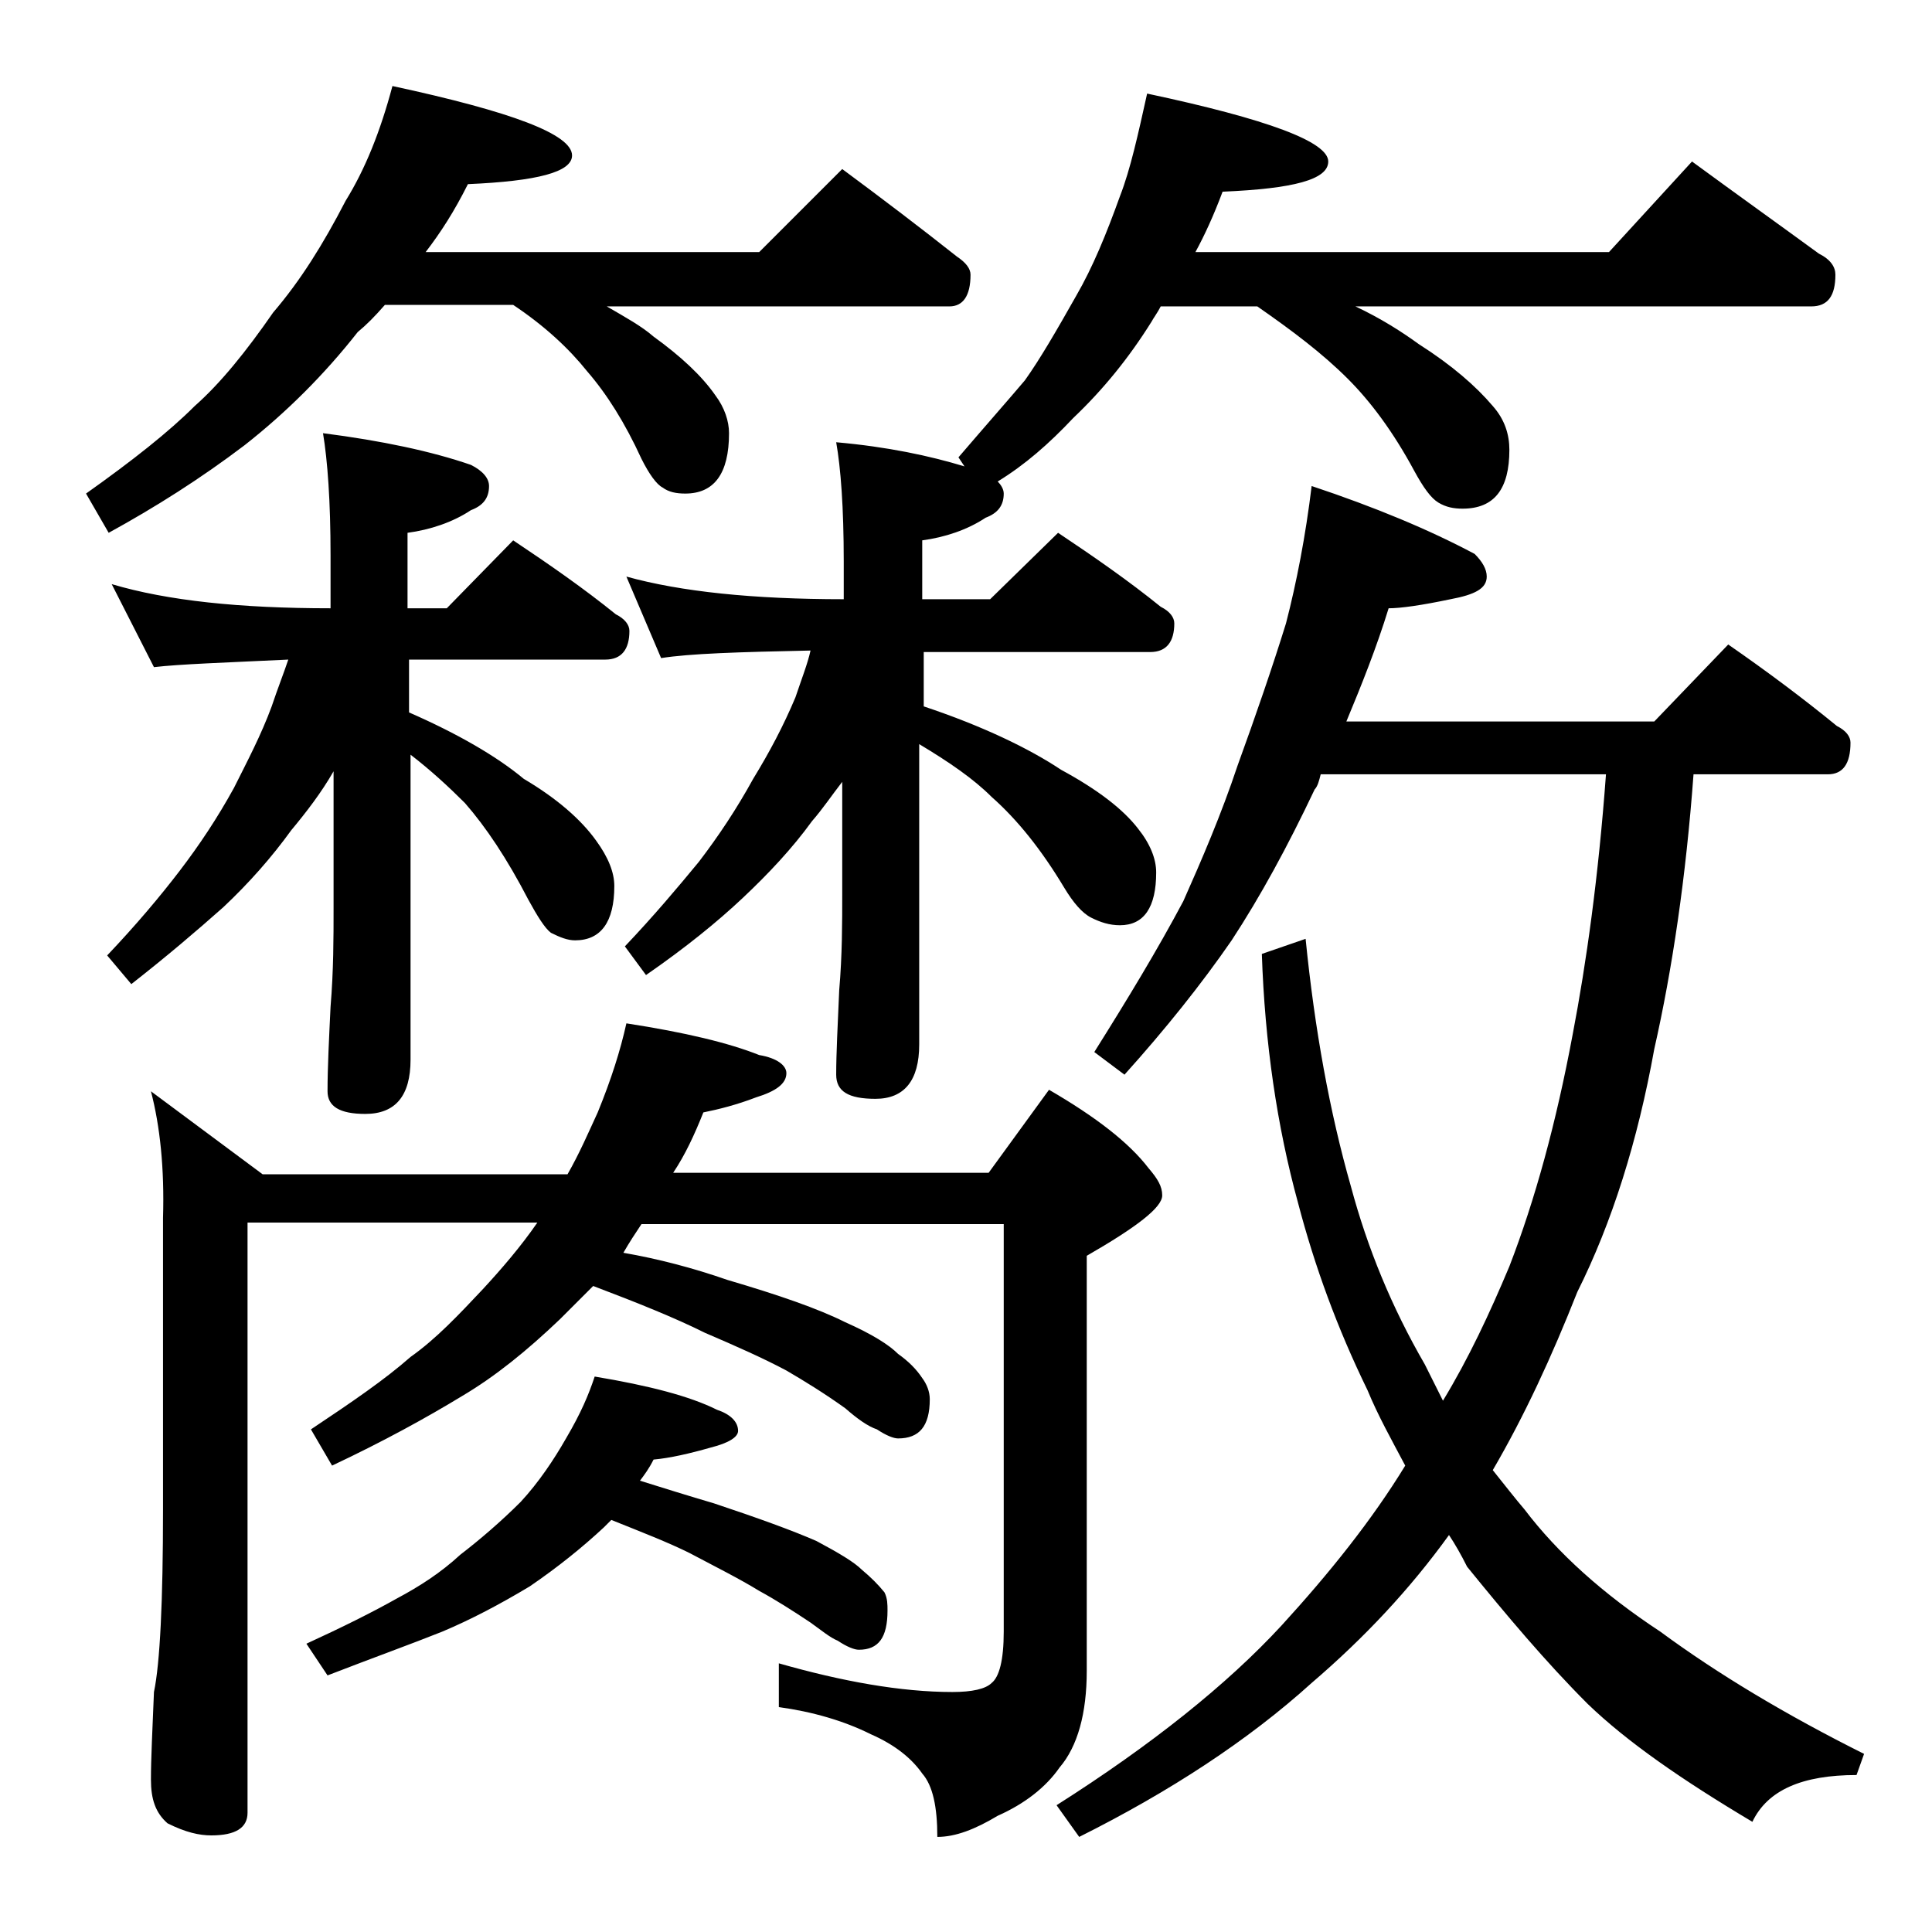 <?xml version="1.0" encoding="utf-8"?>
<!-- Generator: Adobe Illustrator 18.0.0, SVG Export Plug-In . SVG Version: 6.00 Build 0)  -->
<!DOCTYPE svg PUBLIC "-//W3C//DTD SVG 1.1//EN" "http://www.w3.org/Graphics/SVG/1.1/DTD/svg11.dtd">
<svg version="1.1" id="Layer_1" xmlns="http://www.w3.org/2000/svg" xmlns:xlink="http://www.w3.org/1999/xlink" x="0px" y="0px"
	 viewBox="0 0 128 128" enable-background="new 0 0 128 128" xml:space="preserve">
<path d="M26,5.7c7.9,1.7,11.9,3.2,11.9,4.6c0,1.1-2.3,1.7-6.9,1.9c-0.9,1.8-1.8,3.2-2.8,4.5h22.1l5.5-5.5c2.7,2,5.2,3.9,7.6,5.8
	c0.6,0.4,0.9,0.8,0.9,1.2c0,1.4-0.5,2.1-1.4,2.1H40.2c1.2,0.7,2.3,1.3,3.1,2c1.8,1.3,3.2,2.6,4.1,3.9c0.6,0.8,0.9,1.7,0.9,2.5
	c0,2.7-1,4-2.9,4c-0.6,0-1.1-0.1-1.5-0.4c-0.4-0.2-0.9-0.9-1.4-1.9c-1.1-2.4-2.3-4.3-3.6-5.8c-1.2-1.5-2.8-3-4.9-4.4h-8.5
	c-0.7,0.8-1.2,1.3-1.8,1.8c-2.2,2.8-4.7,5.3-7.5,7.5c-2.9,2.2-5.9,4.1-9,5.8l-1.5-2.6c3.1-2.2,5.5-4.1,7.2-5.8
	c1.7-1.5,3.4-3.6,5.2-6.2c1.8-2.1,3.3-4.5,4.8-7.4C24.2,11.2,25.2,8.7,26,5.7z M7.4,38.7c3.7,1.1,8.5,1.6,14.5,1.6v-3.5
	c0-3.6-0.2-6.3-0.5-8.1c3.9,0.5,7.2,1.2,9.8,2.1c0.8,0.4,1.2,0.9,1.2,1.4c0,0.8-0.4,1.3-1.2,1.6c-1.2,0.8-2.7,1.3-4.2,1.5v5h2.6
	l4.4-4.5c2.4,1.6,4.7,3.2,6.8,4.9c0.6,0.3,0.9,0.7,0.9,1.1c0,1.2-0.5,1.9-1.6,1.9h-13v3.5c3.2,1.4,5.8,2.9,7.6,4.4
	c2.2,1.3,3.8,2.7,4.8,4.1c0.8,1.1,1.2,2.1,1.2,3c0,2.4-0.9,3.6-2.6,3.6c-0.5,0-1-0.2-1.6-0.5c-0.4-0.3-0.9-1.1-1.5-2.2
	c-1.4-2.7-2.8-4.8-4.2-6.4c-1.1-1.1-2.3-2.2-3.6-3.2v20.2c0,2.4-1,3.6-3,3.6c-1.7,0-2.5-0.5-2.5-1.5c0-1.6,0.1-3.5,0.2-5.6
	c0.2-2.4,0.2-4.6,0.2-6.5v-9.1c-0.8,1.4-1.8,2.7-2.8,3.9c-1.3,1.8-2.8,3.5-4.5,5.1c-1.8,1.6-3.8,3.3-6.1,5.1l-1.6-1.9
	c1.9-2,3.5-3.9,4.8-5.6c1.3-1.7,2.5-3.5,3.6-5.5c0.9-1.8,1.8-3.5,2.5-5.4c0.4-1.2,0.8-2.2,1.1-3.1c-4.2,0.2-7.2,0.3-8.9,0.5
	L7.4,38.7z M10,72.3l7.4,5.5h20.2c0.8-1.4,1.4-2.8,2-4.1c0.9-2.2,1.5-4.1,1.9-5.9c3.9,0.6,6.8,1.3,8.8,2.1c1.2,0.2,1.8,0.7,1.8,1.2
	c0,0.7-0.7,1.2-2,1.6c-1.3,0.5-2.5,0.8-3.5,1c-0.6,1.5-1.2,2.8-2,4h20.9l4-5.5c3.1,1.8,5.3,3.5,6.6,5.2c0.6,0.7,0.9,1.2,0.9,1.8
	c0,0.8-1.7,2.1-5,4v27.5c0,2.8-0.6,5-1.8,6.4c-0.9,1.3-2.3,2.4-4.1,3.2c-1.5,0.9-2.8,1.4-4,1.4c0-2-0.3-3.4-1-4.2
	c-0.7-1-1.8-1.9-3.4-2.6c-1.8-0.9-3.9-1.5-6.1-1.8v-2.9c4.2,1.2,8.1,1.9,11.5,1.9c1.3,0,2.2-0.2,2.6-0.6c0.5-0.4,0.8-1.5,0.8-3.4
	v-27H42.5c-0.4,0.6-0.8,1.2-1.2,1.9c2.3,0.4,4.6,1,6.9,1.8c3.4,1,6,1.9,7.8,2.8c1.8,0.8,2.9,1.5,3.5,2.1c0.7,0.5,1.2,1,1.6,1.6
	c0.3,0.4,0.5,0.9,0.5,1.4c0,1.8-0.7,2.6-2.1,2.6c-0.3,0-0.8-0.2-1.4-0.6c-0.6-0.2-1.3-0.7-2.1-1.4c-1.4-1-2.7-1.8-3.9-2.5
	c-1.5-0.8-3.3-1.6-5.4-2.5c-2-1-4.5-2-7.4-3.1c-0.8,0.8-1.5,1.5-2.2,2.2c-2.2,2.1-4.3,3.8-6.5,5.1c-2.3,1.4-5.2,3-8.6,4.6l-1.4-2.4
	c2.7-1.8,4.9-3.3,6.6-4.8c1.7-1.2,3.2-2.8,4.8-4.5c1.2-1.3,2.5-2.8,3.6-4.4H16.4v39.1c0,1-0.8,1.5-2.4,1.5c-0.8,0-1.7-0.2-2.9-0.8
	c-0.8-0.7-1.1-1.6-1.1-2.9c0-1.4,0.1-3.3,0.2-5.8c0.4-1.9,0.6-6,0.6-12.1V80.7C10.9,77.4,10.6,74.6,10,72.3z M39.4,91.2
	c3.6,0.6,6.3,1.3,8.1,2.2c0.9,0.3,1.4,0.8,1.4,1.4c0,0.4-0.6,0.8-1.8,1.1c-1.4,0.4-2.7,0.7-3.8,0.8c-0.3,0.6-0.6,1-0.9,1.4
	c1.6,0.5,3.2,1,4.9,1.5c3,1,5.2,1.8,6.8,2.5c1.5,0.8,2.5,1.4,3,1.9c0.6,0.5,1.1,1,1.5,1.5c0.2,0.4,0.2,0.8,0.2,1.2
	c0,1.8-0.6,2.6-1.9,2.6c-0.3,0-0.8-0.2-1.4-0.6c-0.5-0.2-1.1-0.7-1.8-1.2c-1.2-0.8-2.3-1.5-3.4-2.1c-1.3-0.8-2.9-1.6-4.6-2.5
	c-1.4-0.7-3.2-1.4-5.2-2.2c-0.2,0.2-0.3,0.3-0.5,0.5c-1.4,1.3-3,2.6-4.9,3.9c-2,1.2-3.9,2.2-5.8,3c-2,0.8-4.5,1.7-7.6,2.9l-1.4-2.1
	c2.4-1.1,4.4-2.1,6-3c1.5-0.8,2.9-1.7,4.2-2.9c1.3-1,2.7-2.2,4-3.5c1.2-1.3,2.2-2.8,3-4.2C38.5,93.6,39,92.4,39.4,91.2z M41.5,38.2
	c3.6,1,8.4,1.5,14.4,1.5v-2.5c0-3.6-0.2-6.2-0.5-7.9c3.4,0.3,6.2,0.9,8.5,1.6l-0.4-0.6c1.8-2.1,3.3-3.8,4.4-5.1
	c1-1.4,2.1-3.3,3.4-5.6c1.1-1.9,2-4.1,2.9-6.6c0.7-1.8,1.2-4.1,1.8-6.8c8,1.7,12,3.2,12,4.5c0,1.2-2.3,1.8-7,2
	c-0.6,1.6-1.2,2.9-1.8,4h27.4l5.5-6c3,2.2,5.8,4.2,8.4,6.1c0.8,0.4,1.1,0.9,1.1,1.4c0,1.4-0.5,2.1-1.6,2.1H89.8
	c1.7,0.8,3.1,1.7,4.2,2.5c2.2,1.4,3.8,2.8,4.9,4.1c0.8,0.9,1.1,1.9,1.1,2.9c0,2.6-1,3.9-3.1,3.9c-0.6,0-1.1-0.1-1.6-0.4
	c-0.5-0.3-1-1-1.6-2.1c-1.4-2.6-2.9-4.6-4.4-6.1c-1.7-1.7-3.7-3.2-6-4.8h-6.4c-0.2,0.4-0.5,0.8-0.6,1c-1.5,2.4-3.2,4.5-5.2,6.4
	c-1.6,1.7-3.2,3.1-5,4.2c0.2,0.2,0.4,0.5,0.4,0.8c0,0.8-0.4,1.3-1.2,1.6c-1.2,0.8-2.7,1.3-4.2,1.5v3.9h4.5l4.5-4.4
	c2.4,1.6,4.7,3.2,6.8,4.9c0.6,0.3,0.9,0.7,0.9,1.1c0,1.2-0.5,1.9-1.6,1.9h-15v3.6c3.9,1.3,7,2.8,9.1,4.2c2.4,1.3,4.1,2.6,5.1,3.9
	c0.8,1,1.2,2,1.2,2.9c0,2.3-0.8,3.5-2.4,3.5c-0.7,0-1.3-0.2-1.9-0.5c-0.6-0.3-1.2-1-1.8-2c-1.5-2.5-3.1-4.5-4.8-6
	c-1.2-1.2-2.8-2.3-4.8-3.5v19.9c0,2.4-1,3.6-2.9,3.6c-1.8,0-2.6-0.5-2.6-1.6c0-1.4,0.1-3.3,0.2-5.6c0.2-2.3,0.2-4.5,0.2-6.4v-7.4
	c-0.7,0.9-1.3,1.8-2,2.6c-1.3,1.8-2.9,3.5-4.6,5.1c-1.7,1.6-3.8,3.3-6.4,5.1l-1.4-1.9c1.9-2,3.5-3.9,4.9-5.6
	c1.3-1.7,2.5-3.5,3.6-5.5c1.1-1.8,2-3.5,2.8-5.4c0.4-1.2,0.8-2.2,1-3.1c-4.8,0.1-8,0.2-9.9,0.5L41.5,38.2z M86.9,32.2
	c4.2,1.4,7.8,2.9,10.8,4.5c0.5,0.5,0.8,1,0.8,1.5c0,0.8-0.8,1.2-2.4,1.5c-1.9,0.4-3.3,0.6-4.1,0.6c-0.8,2.6-1.8,5.1-2.8,7.5h20.4
	l4.9-5.1c2.6,1.8,5,3.6,7.2,5.4c0.6,0.3,0.9,0.7,0.9,1.1c0,1.4-0.5,2.1-1.5,2.1h-8.9c-0.5,6.8-1.4,12.9-2.6,18.2
	c-1.1,6.1-2.8,11.5-5.1,16.1c-1.7,4.3-3.5,8.2-5.6,11.8c0.8,1,1.5,1.9,2.1,2.6c2.2,2.9,5.2,5.6,9,8.1c3.8,2.8,8.3,5.5,13.5,8.1
	l-0.5,1.4c-3.6,0-5.9,1-6.9,3.1c-4.7-2.8-8.3-5.3-10.9-7.8c-2.8-2.8-5.4-5.9-8-9.1c-0.4-0.8-0.8-1.5-1.2-2.1
	c-2.6,3.6-5.6,6.8-9.1,9.8c-4.2,3.8-9.4,7.2-15.4,10.2l-1.5-2.1c6.3-4,11.3-8,14.9-11.9c3.2-3.5,6-7,8.2-10.6
	c-0.9-1.7-1.8-3.3-2.5-5c-2-4.1-3.5-8.2-4.6-12.4c-1.4-5.1-2.2-10.6-2.4-16.5l2.9-1c0.6,6,1.6,11.5,3,16.4c1.1,4.1,2.7,8,4.9,11.8
	c0.4,0.8,0.8,1.6,1.2,2.4c1.7-2.8,3.1-5.8,4.4-8.9c1.7-4.4,3.1-9.5,4.2-15.4c0.9-4.7,1.7-10.4,2.2-17.2H87.5c-0.1,0.4-0.2,0.8-0.4,1
	c-1.8,3.8-3.6,7.1-5.5,10c-2,2.9-4.4,5.9-7.1,8.9l-2-1.5c2.2-3.5,4.2-6.8,5.9-10c1.2-2.7,2.5-5.7,3.6-9c1.2-3.3,2.3-6.5,3.2-9.4
	C85.9,38.6,86.5,35.5,86.9,32.2z"/>
</svg>
